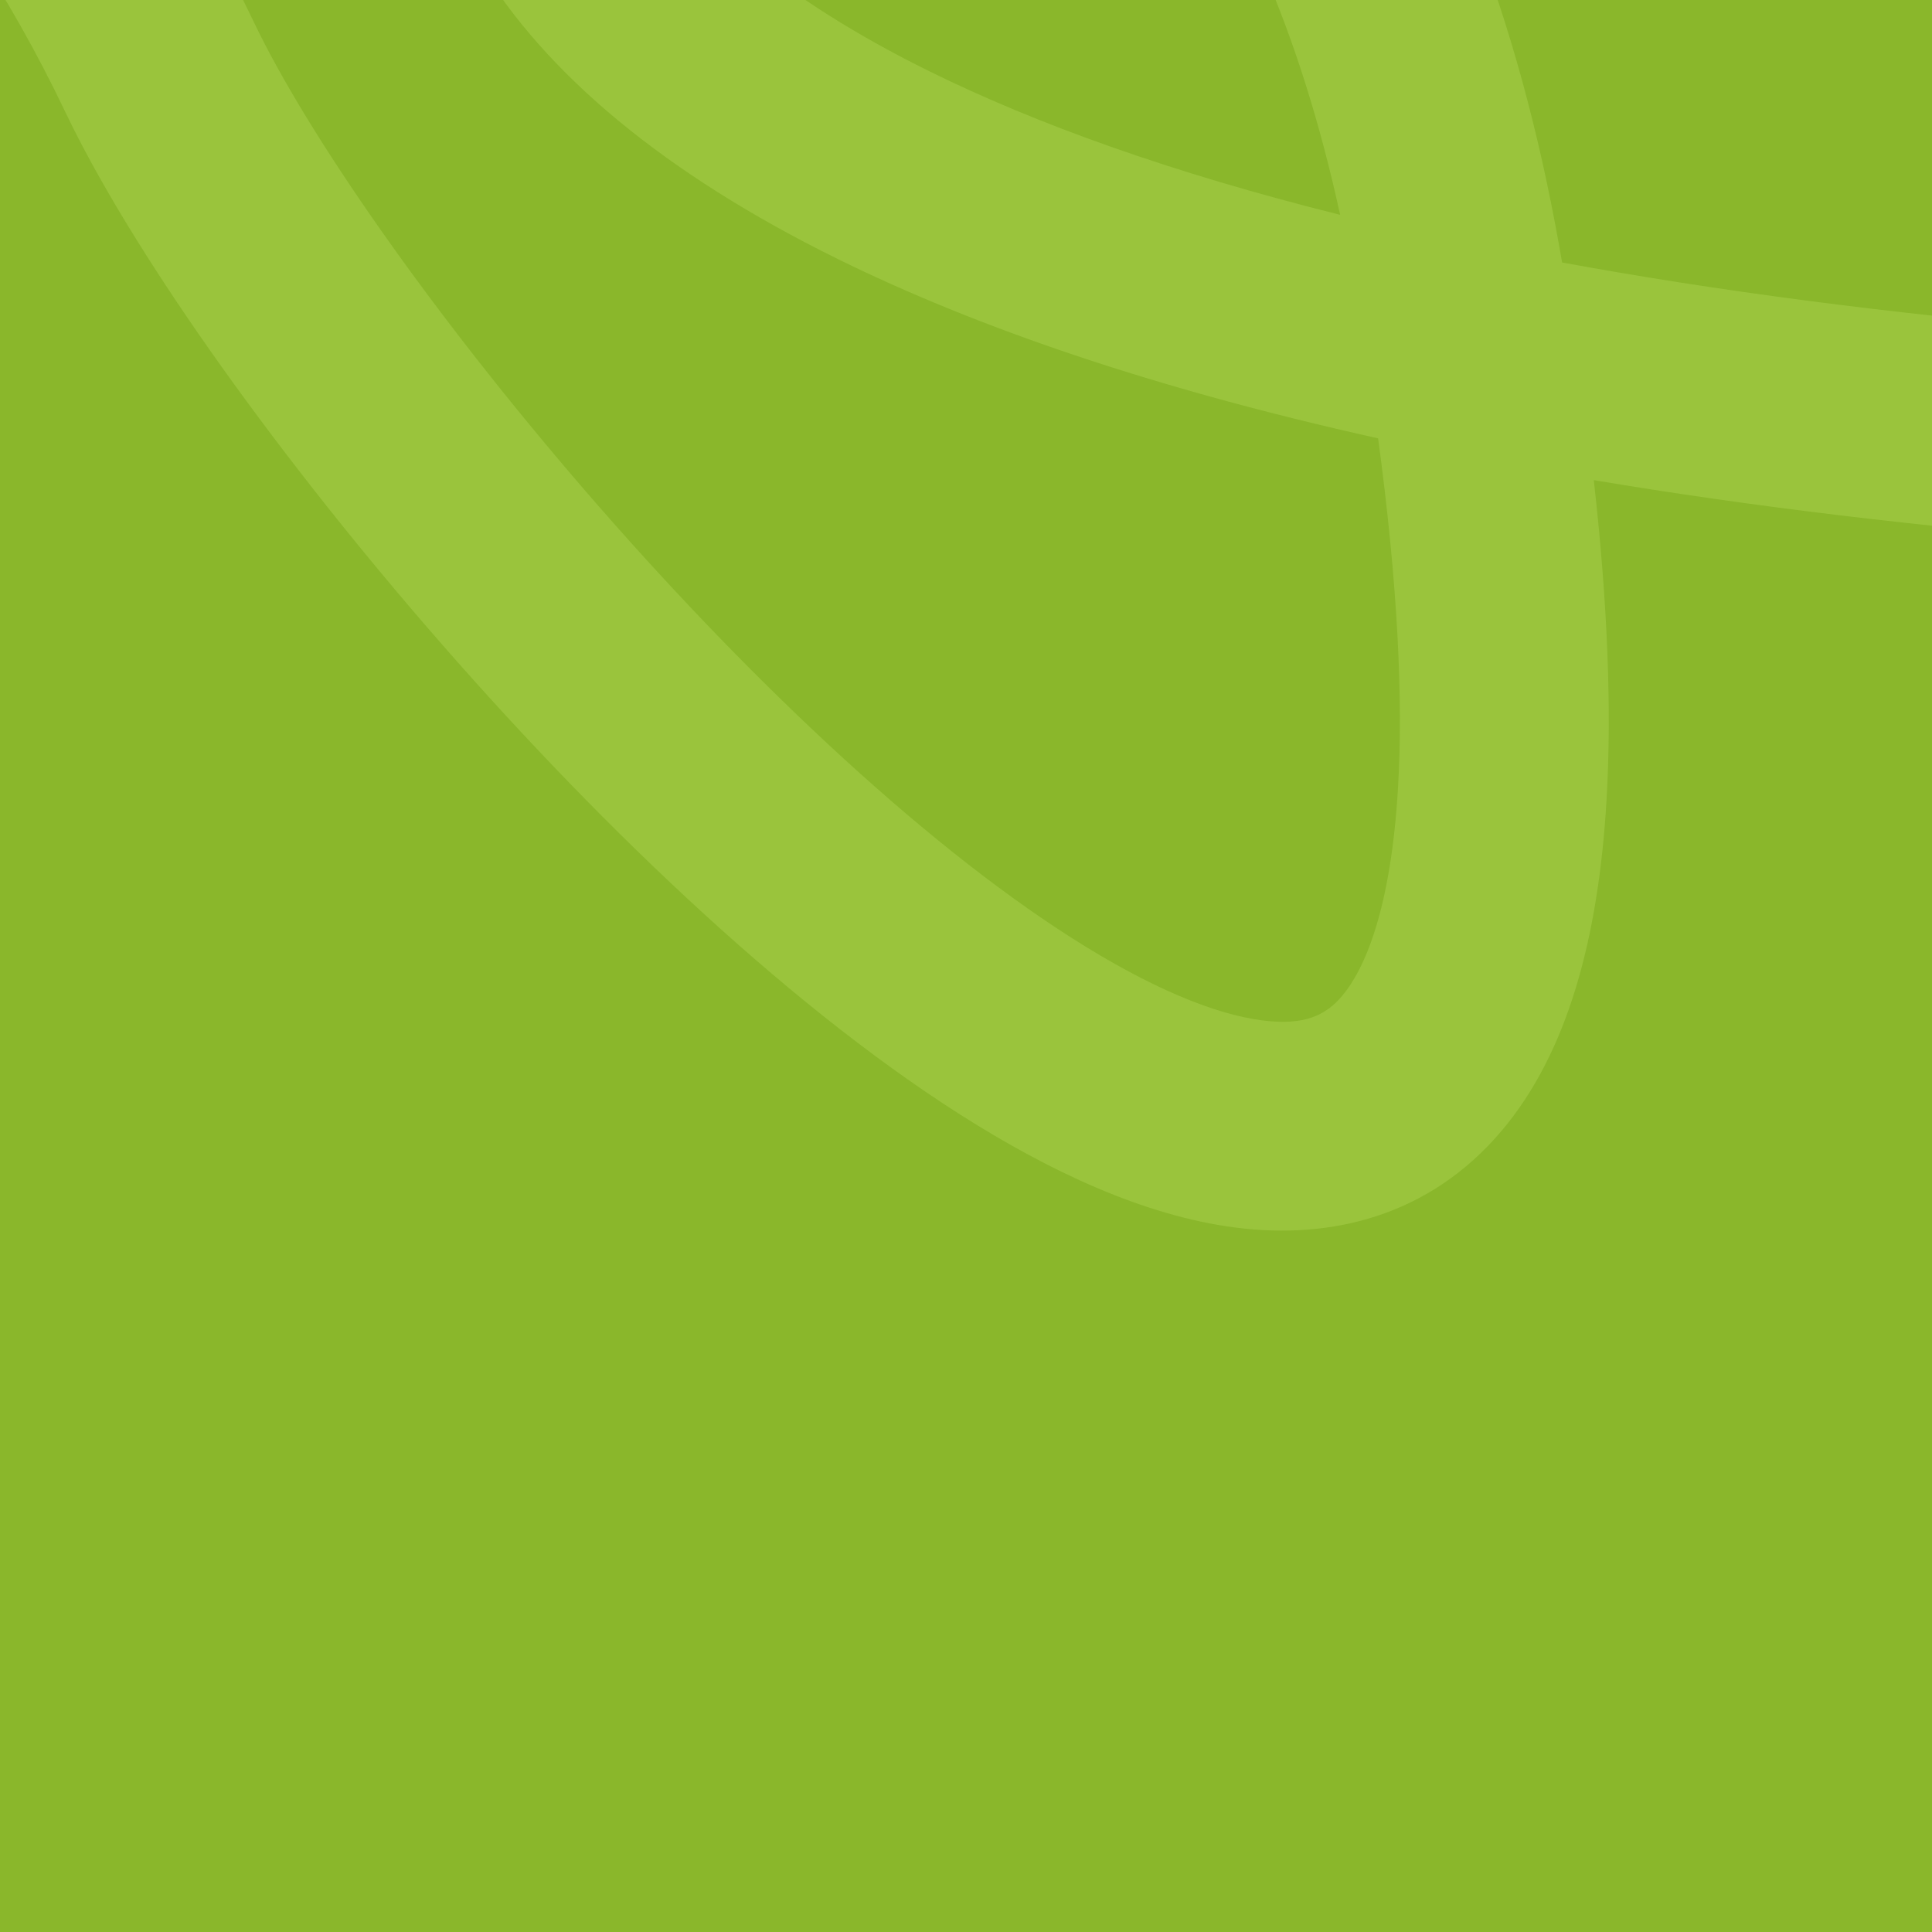 <?xml version="1.0" encoding="UTF-8"?> <svg xmlns="http://www.w3.org/2000/svg" width="3544" height="3544" viewBox="0 0 3544 3544" fill="none"><g clip-path="url(#clip0_138_83)"><rect width="3544" height="3544" fill="#8AB72B"></rect><path opacity="0.5" fill-rule="evenodd" clip-rule="evenodd" d="M1868.6 -1038.72C2311.39 -882.213 2706.81 -412.762 2860.59 453.7C2862.24 463.012 2863.87 472.282 2865.48 481.51C3422.86 583.907 4140.4 651.971 5053.08 660.205C5158.89 661.159 5243.88 747.703 5242.93 853.507C5241.98 959.31 5155.43 1044.31 5049.63 1043.35C4191.27 1035.61 3490.51 975.889 2923.59 880.736C2949.3 1108.56 2956.64 1303.39 2946.95 1468.08C2931.95 1723.1 2874.74 1932.24 2754.36 2074.49C2622.93 2229.79 2443.6 2274.74 2265.8 2251.72C2097.96 2229.98 1924.49 2148.36 1760.94 2044.27C1431.18 1834.42 1078.14 1491.69 783.747 1150.92C489.929 810.827 238.106 453.576 119.622 205.018C-86.023 -226.384 -397.328 -575.919 -739.896 -687.295C-905.345 -741.086 -1084.48 -742.068 -1278.64 -663.868C-1476.23 -584.287 -1699.18 -418.477 -1937.52 -121.986C-2218.21 227.186 -2538.58 391.205 -2866.72 421.1C-3187.5 450.324 -3491.54 349.237 -3744.33 215.514C-3998.22 81.212 -4214.54 -93.444 -4365.71 -231.966C-4441.81 -301.694 -4502.62 -363.391 -4544.72 -408.032C-4565.8 -430.377 -4582.26 -448.519 -4593.68 -461.342C-4599.39 -467.755 -4603.84 -472.844 -4606.99 -476.47C-4608.56 -478.283 -4609.81 -479.731 -4610.72 -480.797C-4611.18 -481.329 -4611.55 -481.767 -4611.84 -482.106L-4612.35 -482.704C-4612.4 -482.769 -4612.45 -482.829 -4466.24 -606.617L-4612.45 -482.829C-4680.82 -563.583 -4670.78 -684.47 -4590.02 -752.836C-4509.31 -821.165 -4388.52 -811.171 -4320.13 -730.54C-4320.09 -730.495 -4320.05 -730.451 -4320.02 -730.406L-4319.75 -730.1C-4319.34 -729.619 -4318.61 -728.763 -4317.55 -727.551C-4315.45 -725.126 -4312.08 -721.276 -4307.51 -716.136C-4298.35 -705.852 -4284.38 -690.432 -4266 -670.952C-4229.2 -631.942 -4175.03 -576.939 -4106.86 -514.468C-3969.48 -388.592 -3780.06 -236.856 -3565.17 -123.18C-3349.18 -8.925 -3121.4 59.552 -2901.49 39.517C-2688.95 20.153 -2459.75 -83.91 -2236.16 -362.051C-1970.22 -692.873 -1697.51 -908.24 -1421.79 -1019.29C-1142.65 -1131.71 -870.845 -1132.78 -621.425 -1051.68C-134.258 -893.295 239.853 -433.216 465.498 40.143C562.658 243.966 789.352 571.306 1073.69 900.429C1357.45 1228.88 1682.21 1539.99 1966.66 1721.02C2110.21 1812.37 2227.95 1860.45 2315.01 1871.73C2392.12 1881.71 2431.39 1862.99 2461.87 1826.97C2503.38 1777.92 2551.36 1668.1 2564.45 1445.59C2574.08 1281.81 2564.04 1070.75 2527.95 804.064C2116.14 712.545 1790.33 599.957 1537.42 475.415C1218.24 318.24 1001.01 135.034 881.017 -63.106C757.931 -266.361 740.934 -481.674 821.335 -668.566C977.476 -1031.52 1442.86 -1189.2 1868.6 -1038.72ZM2458.32 394.066C2145.97 316.11 1898.73 226.236 1706.69 131.669C1426.44 -6.335 1277.96 -147.323 1208.77 -261.584C1142.67 -370.731 1147.02 -456.027 1173.31 -517.147C1230.56 -650.219 1455.95 -778.176 1740.91 -677.456C1993.93 -588.027 2306.97 -298.908 2458.32 394.066Z" fill="#AAD34F"></path></g><defs><clipPath id="clip0_138_83"><rect width="3544" height="3544" fill="white"></rect></clipPath></defs></svg> 